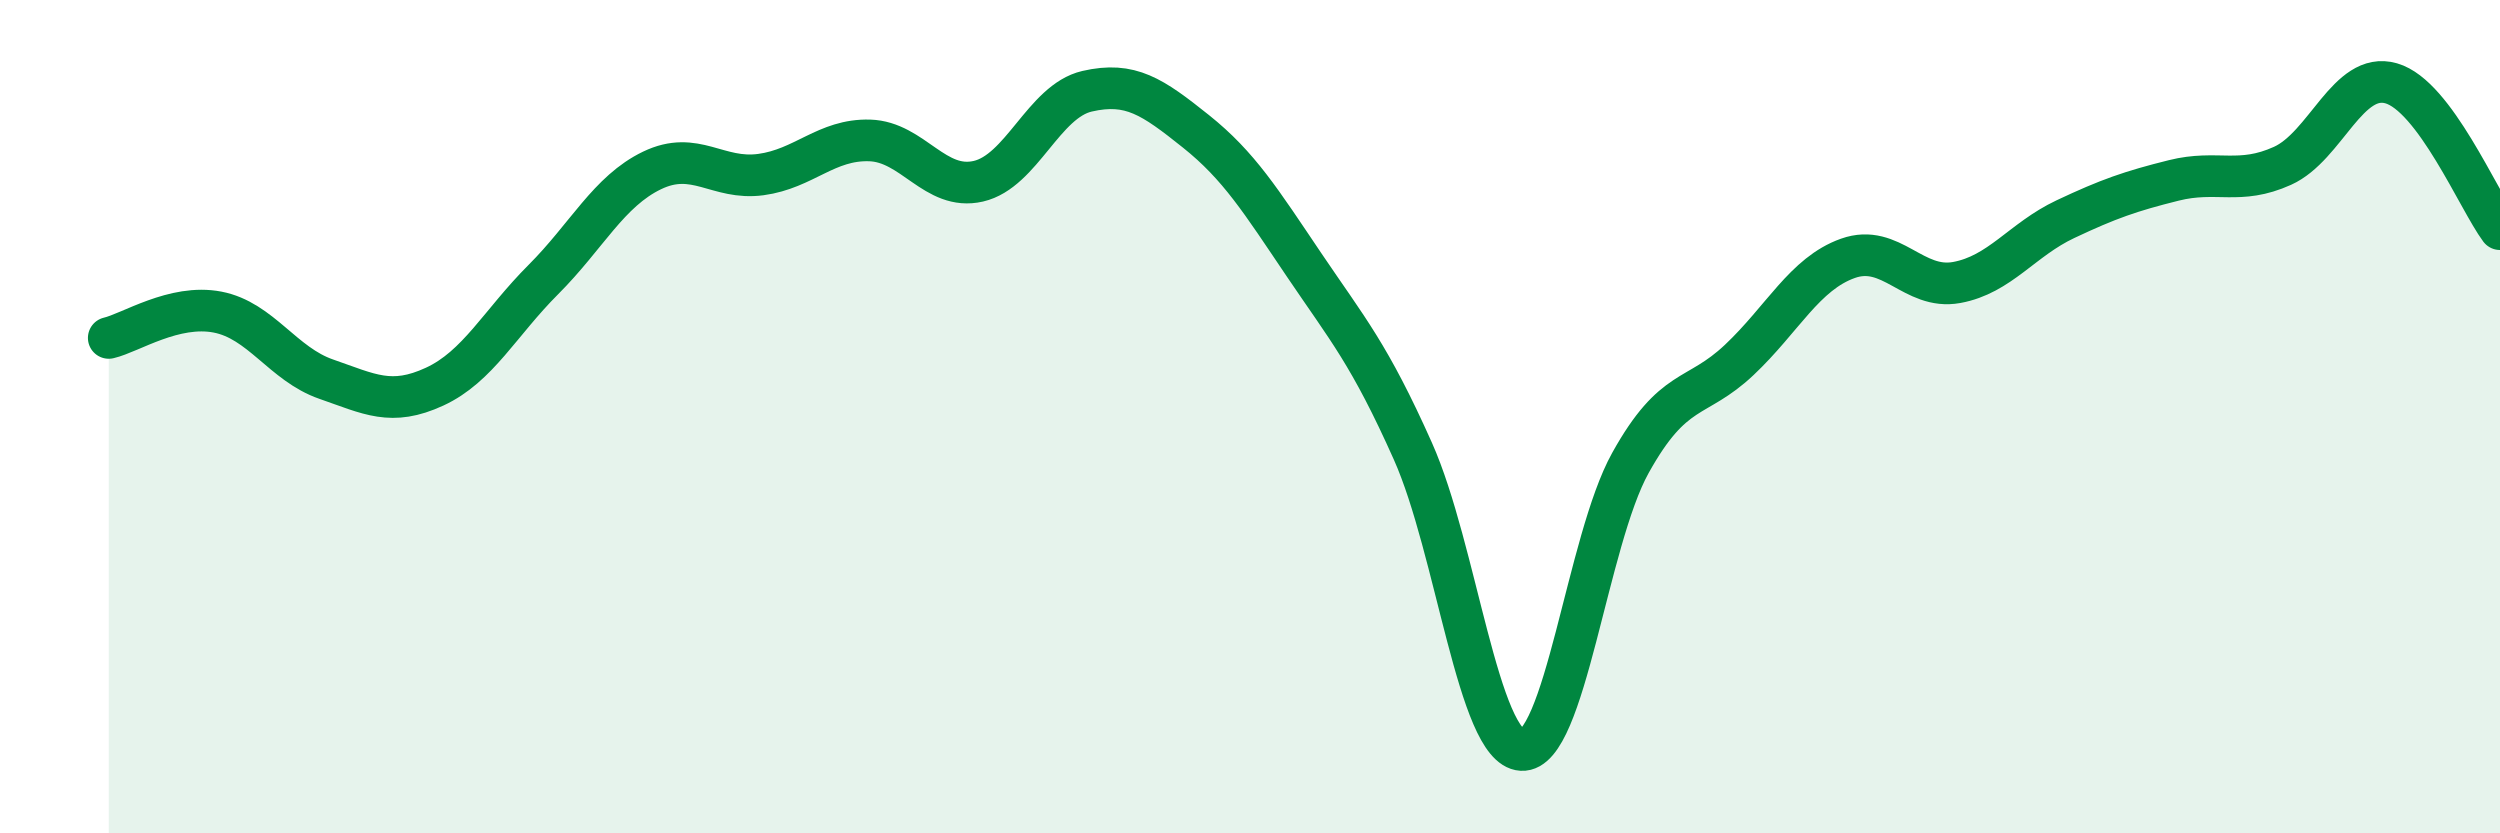 
    <svg width="60" height="20" viewBox="0 0 60 20" xmlns="http://www.w3.org/2000/svg">
      <path
        d="M 2.61,8.11 C 3.13,7.99 4.18,7.29 5.22,7.49 C 6.26,7.69 6.79,8.74 7.83,9.1 C 8.87,9.46 9.39,9.76 10.43,9.28 C 11.47,8.8 12,7.75 13.04,6.71 C 14.08,5.67 14.61,4.59 15.65,4.09 C 16.69,3.59 17.22,4.33 18.26,4.19 C 19.3,4.05 19.83,3.34 20.87,3.37 C 21.91,3.4 22.44,4.59 23.48,4.35 C 24.52,4.11 25.05,2.43 26.09,2.19 C 27.13,1.95 27.66,2.32 28.7,3.15 C 29.74,3.98 30.26,4.82 31.3,6.36 C 32.34,7.9 32.87,8.5 33.91,10.83 C 34.95,13.16 35.48,17.94 36.52,18 C 37.56,18.06 38.09,12.98 39.13,11.11 C 40.17,9.24 40.7,9.62 41.74,8.64 C 42.78,7.66 43.31,6.57 44.35,6.2 C 45.39,5.83 45.92,6.97 46.96,6.78 C 48,6.59 48.53,5.75 49.57,5.26 C 50.61,4.77 51.13,4.59 52.17,4.33 C 53.21,4.07 53.74,4.45 54.78,3.98 C 55.82,3.51 56.35,1.7 57.39,2 C 58.43,2.3 59.48,4.8 60,5.5L60 20L2.61 20Z"
        fill="#008740"
        opacity="0.1"
        stroke-linecap="round"
        stroke-linejoin="round"
      />
      <path
        d="M 2.61,8.11 C 3.13,7.99 4.18,7.29 5.22,7.49 C 6.26,7.69 6.79,8.74 7.83,9.1 C 8.87,9.46 9.39,9.76 10.43,9.28 C 11.47,8.8 12,7.75 13.04,6.71 C 14.08,5.67 14.61,4.59 15.65,4.09 C 16.69,3.59 17.22,4.33 18.26,4.19 C 19.3,4.05 19.83,3.34 20.87,3.37 C 21.91,3.4 22.44,4.59 23.48,4.35 C 24.52,4.11 25.05,2.43 26.09,2.19 C 27.13,1.95 27.66,2.32 28.7,3.15 C 29.74,3.98 30.26,4.82 31.3,6.36 C 32.34,7.9 32.87,8.5 33.91,10.83 C 34.95,13.16 35.48,17.94 36.52,18 C 37.56,18.06 38.09,12.98 39.13,11.11 C 40.17,9.24 40.7,9.62 41.74,8.64 C 42.78,7.66 43.31,6.57 44.35,6.2 C 45.39,5.83 45.92,6.97 46.96,6.78 C 48,6.59 48.53,5.75 49.57,5.26 C 50.61,4.77 51.13,4.59 52.17,4.33 C 53.21,4.07 53.74,4.45 54.78,3.98 C 55.82,3.51 56.35,1.7 57.39,2 C 58.43,2.3 59.48,4.8 60,5.5"
        stroke="#008740"
        stroke-width="1"
        fill="none"
        stroke-linecap="round"
        stroke-linejoin="round"
      />
    </svg>
  